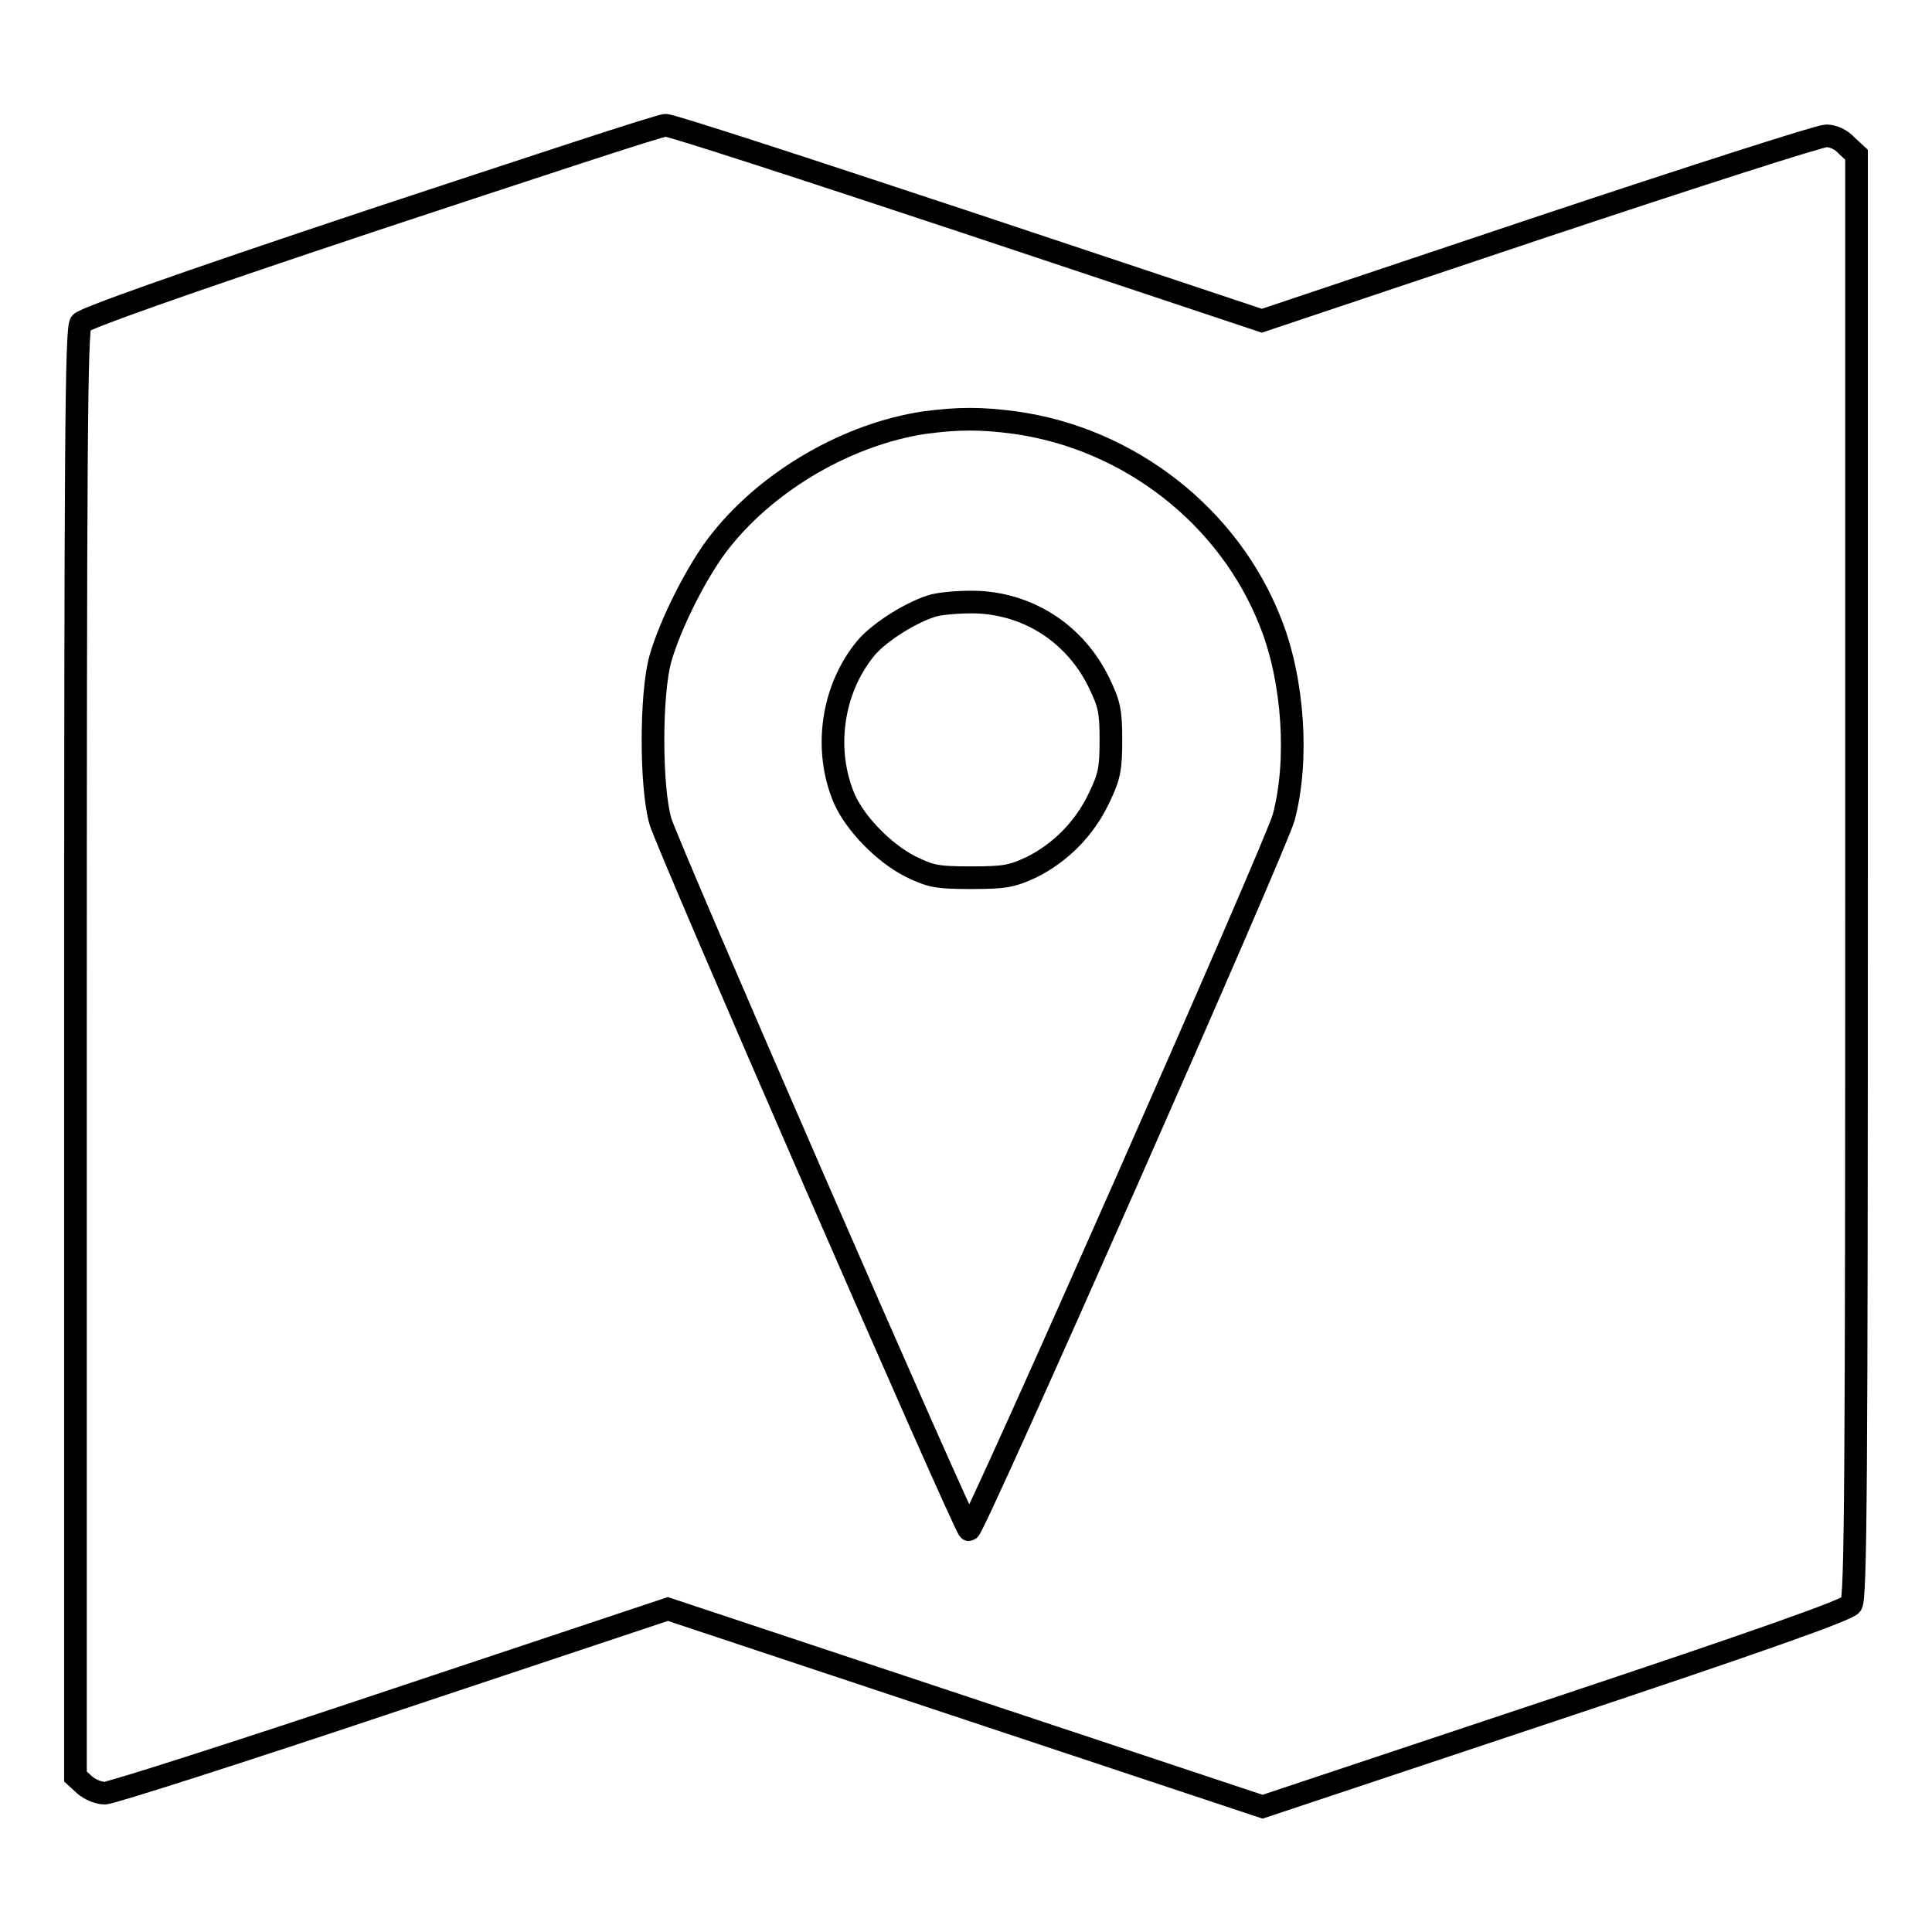 <?xml version="1.0" encoding="utf-8"?>
<!-- Svg Vector Icons : http://www.onlinewebfonts.com/icon -->
<!DOCTYPE svg PUBLIC "-//W3C//DTD SVG 1.1//EN" "http://www.w3.org/Graphics/SVG/1.1/DTD/svg11.dtd">
<svg version="1.1" xmlns="http://www.w3.org/2000/svg" xmlns:xlink="http://www.w3.org/1999/xlink" x="0px" y="0px" viewBox="0 0 256 256" enable-background="new 0 0 256 256" xml:space="preserve">
<g><g><g><path stroke-width="3" fill-opacity="0" stroke="#000000"  d="M49.3,29.2c-26.1,8.7-38.1,13-38.6,13.6C10.1,43.7,10,59,10,139.6v95.8l1.2,1.1c0.7,0.6,1.8,1.1,2.7,1.1c0.8,0,18-5.5,38-12.2l36.6-12.2l39.4,13.1l39.4,13.1l38.7-12.9c26.7-8.9,38.9-13.2,39.3-13.9c0.6-0.8,0.7-16.1,0.7-96.6V20.5l-1.3-1.2c-0.7-0.8-1.8-1.3-2.7-1.3s-18,5.5-38.1,12.2l-36.7,12.3l-39-13c-21.4-7.1-39.5-13-40-12.9C87.7,16.5,70.2,22.3,49.3,29.2z M134.5,56c15.1,2.1,28.4,12.4,33.9,26.6c3,7.6,3.7,18.2,1.7,25.7c-0.9,3.5-41,94.3-41.7,94.4c-0.5,0-40-90.7-40.9-93.9c-1.3-4.6-1.3-16.8,0-21.5c1.3-4.6,5-12,8.1-15.8c6.4-8,16.9-14,26.9-15.5C127,55.4,130,55.4,134.5,56z"/><path stroke-width="3" fill-opacity="0" stroke="#000000"  d="M123.8,80.2c-2.9,0.8-7.2,3.5-9,5.6c-4.6,5.5-5.7,13.6-2.9,20.1c1.5,3.3,5.2,7.1,8.7,8.9c2.7,1.3,3.4,1.5,8.1,1.5c4.5,0,5.4-0.2,8-1.4c3.8-1.9,7-5.1,8.9-9.1c1.4-2.9,1.6-3.9,1.6-7.7c0-3.9-0.2-4.8-1.6-7.7c-3.1-6.3-9-10.2-15.8-10.6C127.8,79.7,125.1,79.9,123.8,80.2z"/></g></g></g>
</svg>